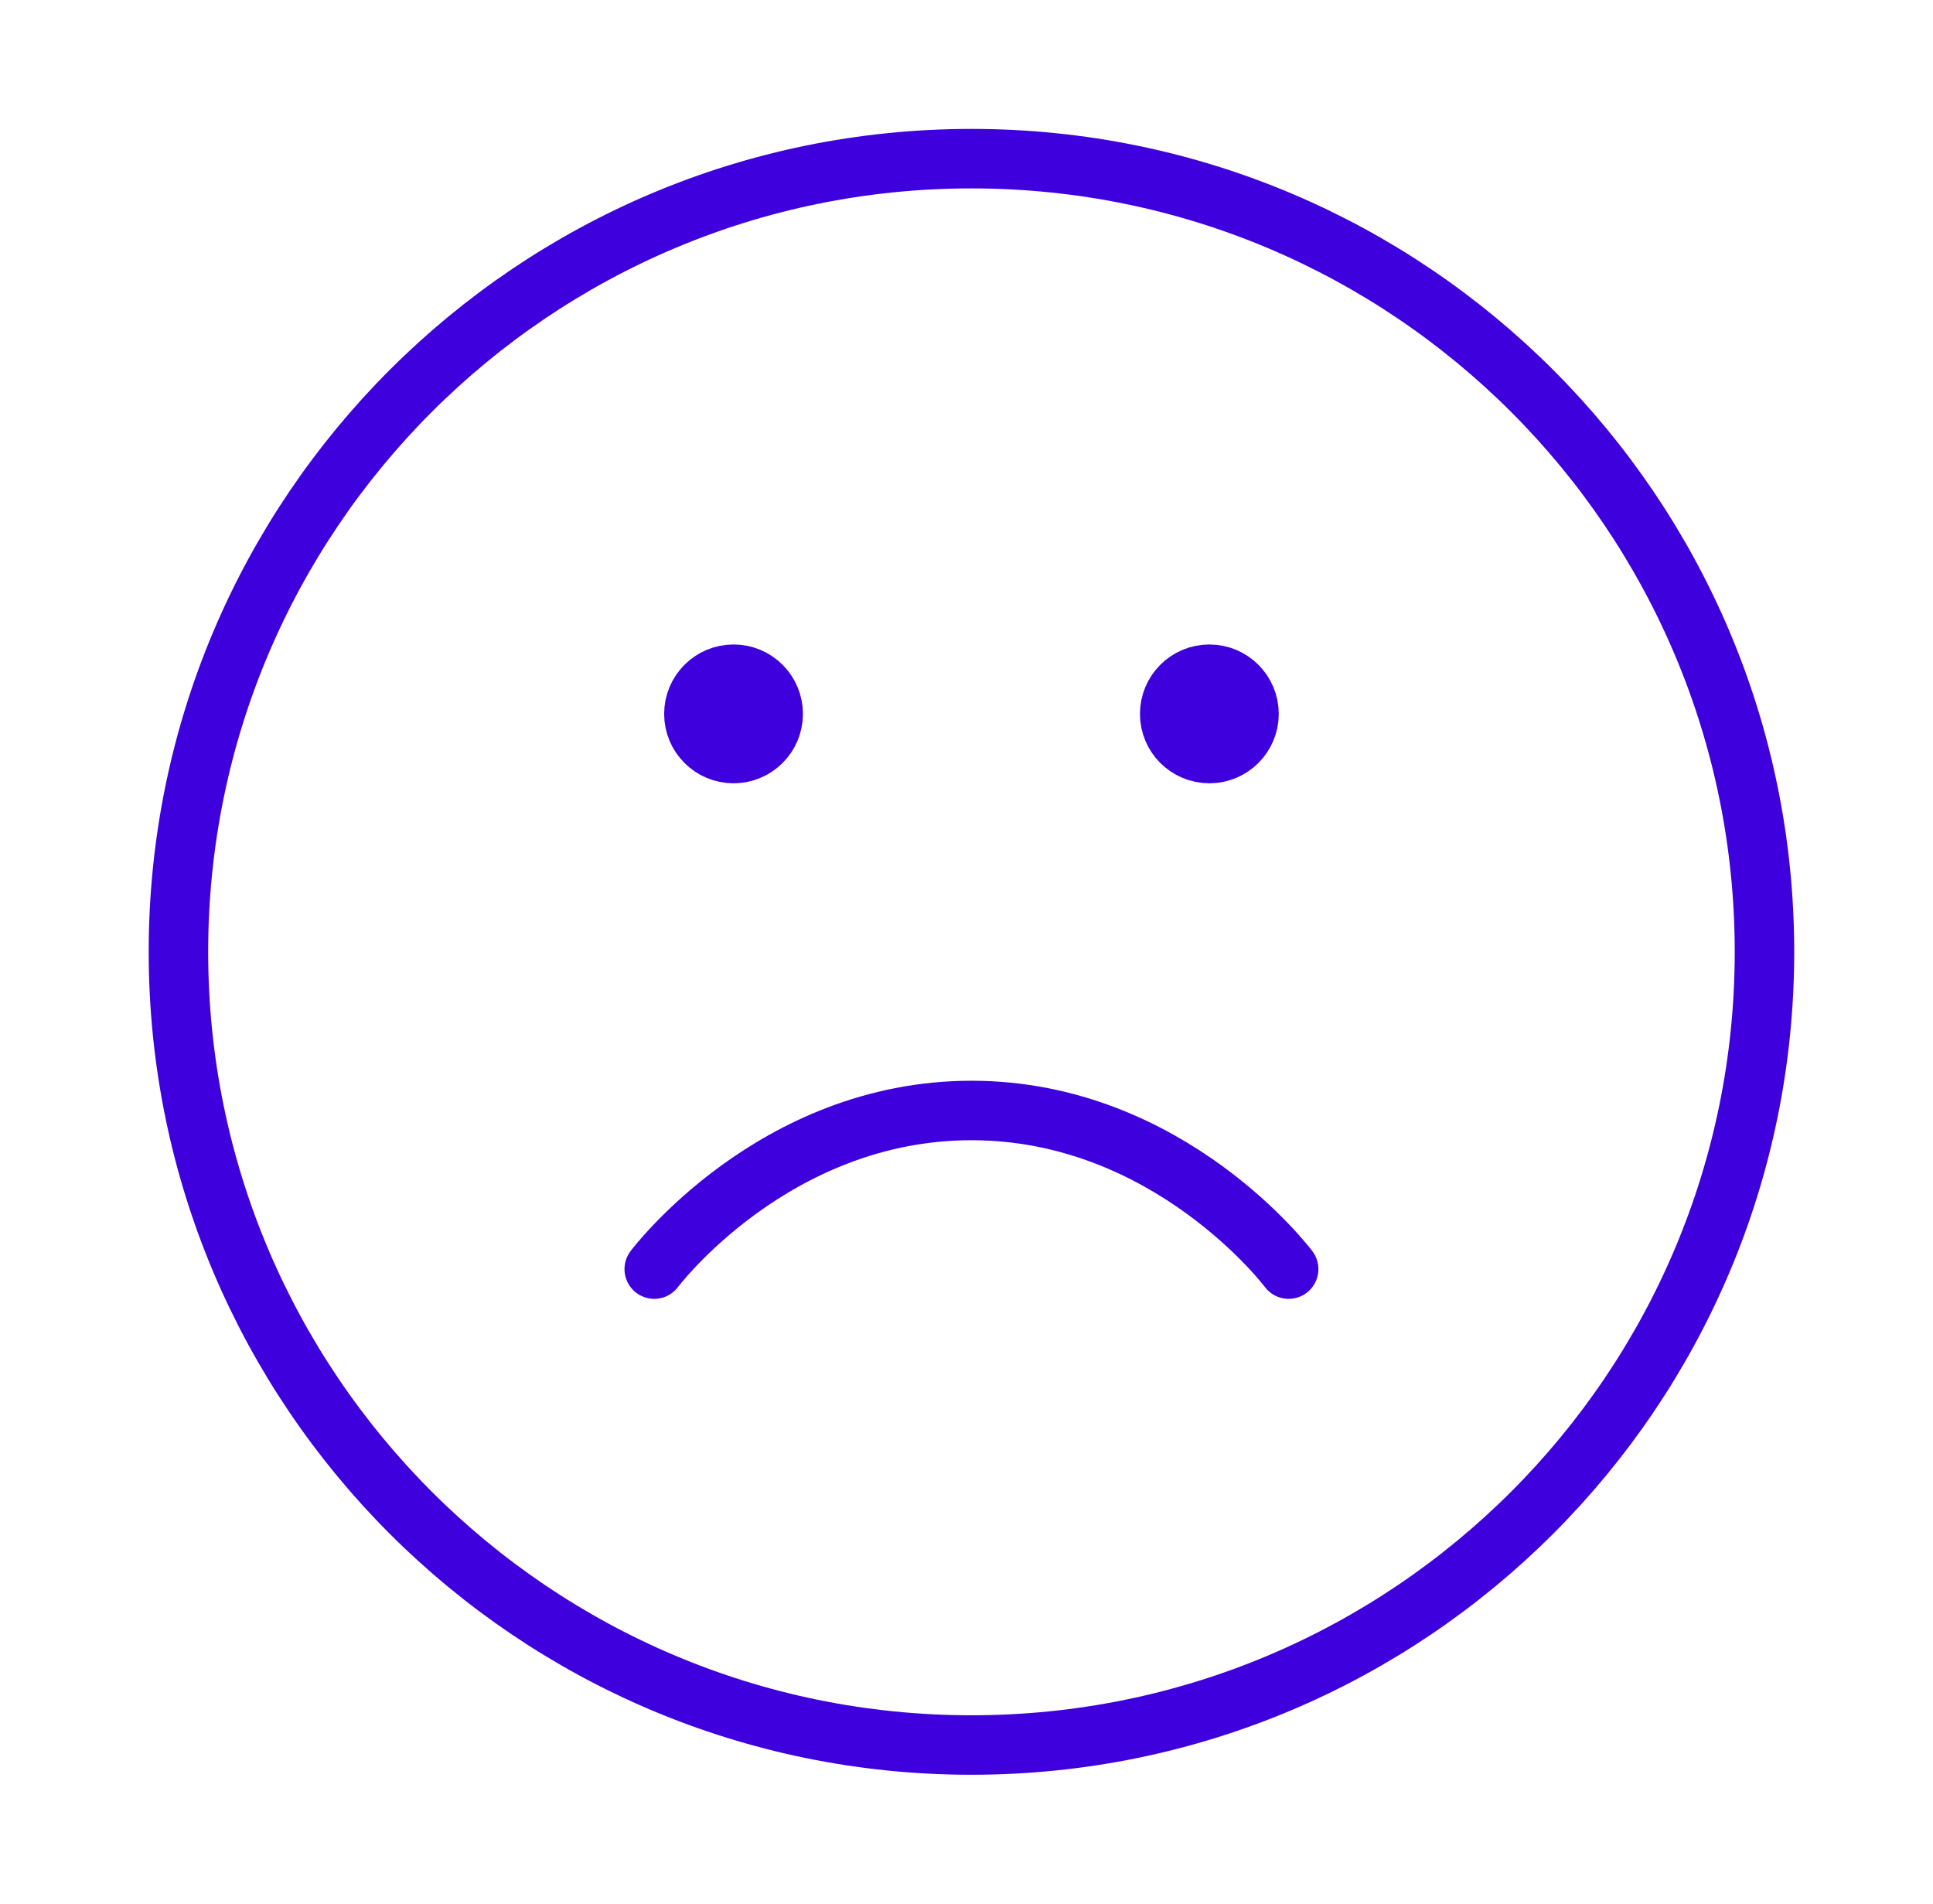 <svg width="65" height="64" viewBox="0 0 65 64" fill="none" xmlns="http://www.w3.org/2000/svg">
<path d="M43.333 42.667C43.333 42.667 39.333 37.334 32.667 37.334C26 37.334 22 42.667 22 42.667M40.667 24.001H40.693M24.667 24.001H24.693M59.333 32.001C59.333 46.728 47.394 58.667 32.667 58.667C17.939 58.667 6 46.728 6 32.001C6 17.273 17.939 5.334 32.667 5.334C47.394 5.334 59.333 17.273 59.333 32.001ZM42 24.001C42 24.737 41.403 25.334 40.667 25.334C39.93 25.334 39.333 24.737 39.333 24.001C39.333 23.264 39.93 22.667 40.667 22.667C41.403 22.667 42 23.264 42 24.001ZM26 24.001C26 24.737 25.403 25.334 24.667 25.334C23.93 25.334 23.333 24.737 23.333 24.001C23.333 23.264 23.93 22.667 24.667 22.667C25.403 22.667 26 23.264 26 24.001Z" stroke="#3F00DE" stroke-width="2" stroke-linecap="round" stroke-linejoin="round"/>
</svg>
